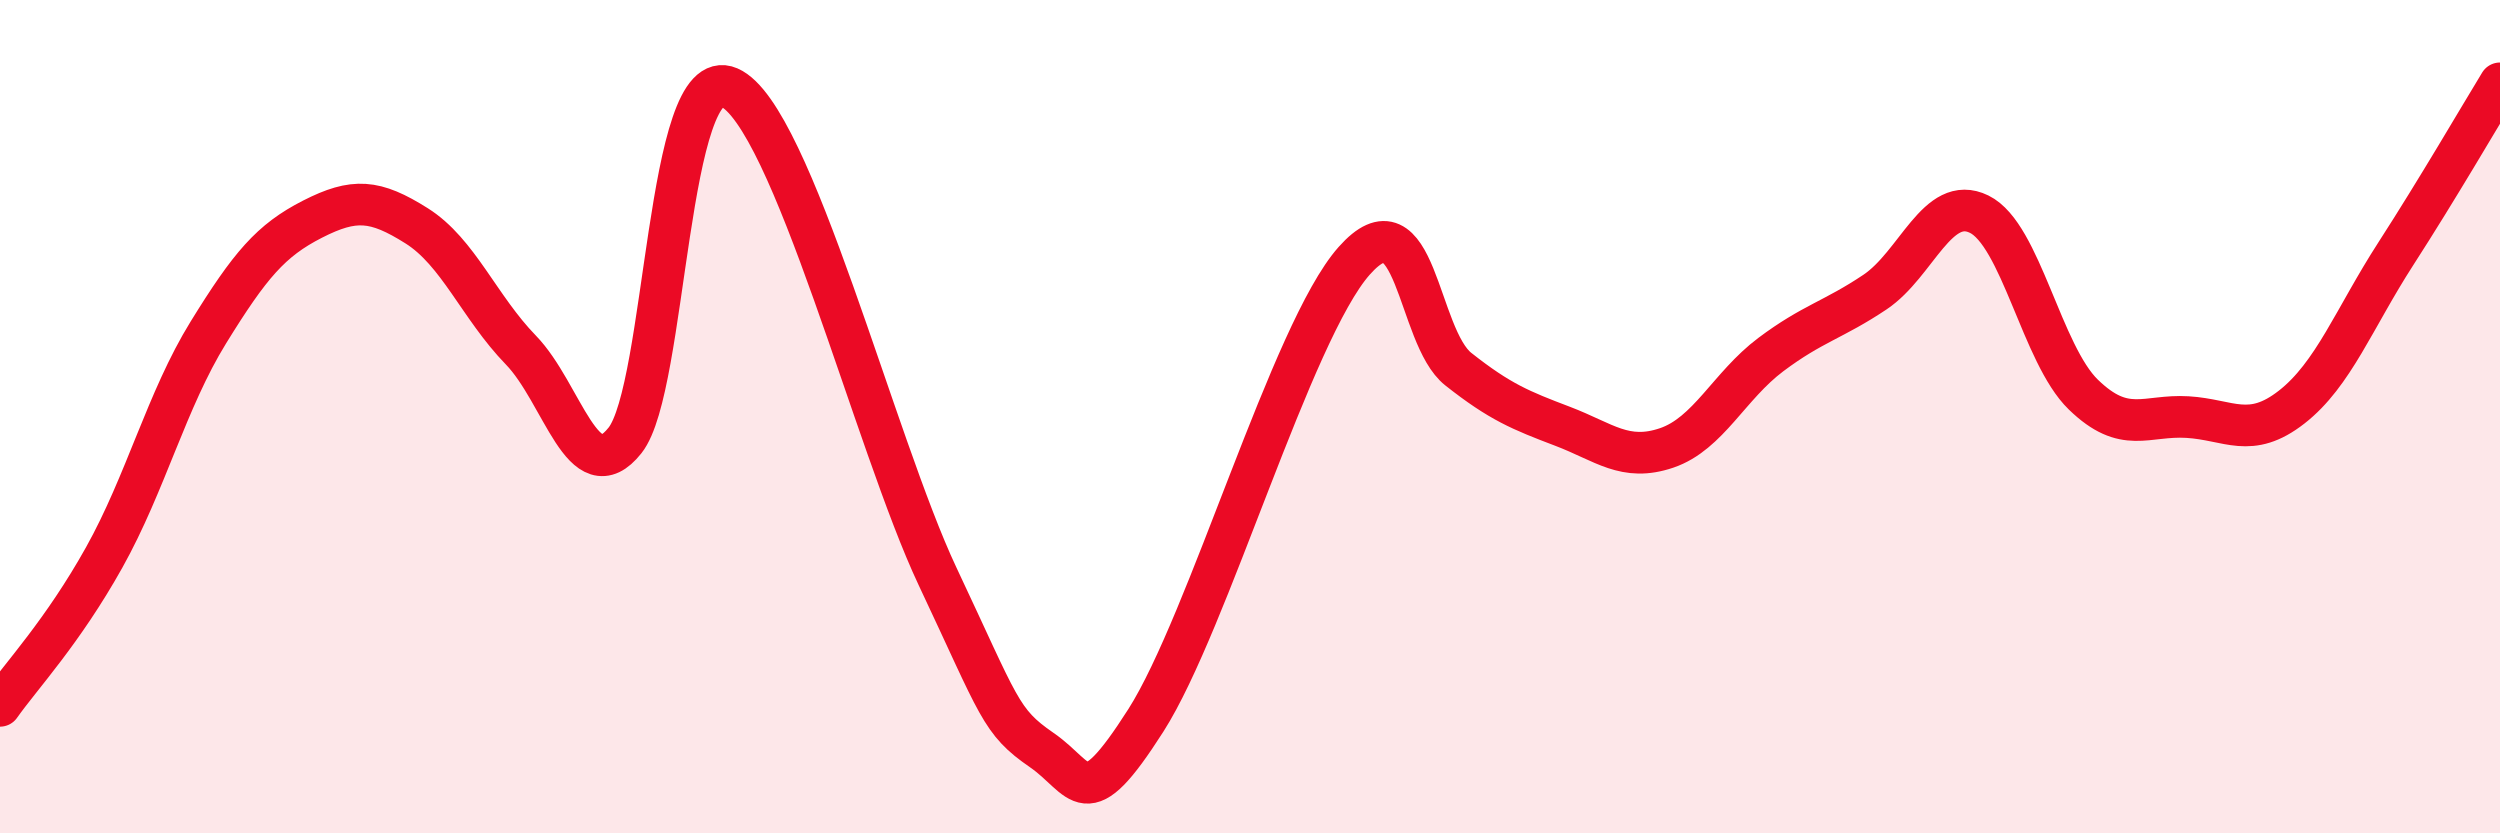 
    <svg width="60" height="20" viewBox="0 0 60 20" xmlns="http://www.w3.org/2000/svg">
      <path
        d="M 0,16.94 C 0.5,16.23 1.5,15.17 2.5,13.38 C 3.5,11.59 4,9.6 5,7.98 C 6,6.36 6.5,5.77 7.5,5.26 C 8.5,4.75 9,4.79 10,5.42 C 11,6.05 11.5,7.37 12.5,8.4 C 13.5,9.43 14,11.83 15,10.57 C 16,9.31 16,1.45 17.5,2.1 C 19,2.75 21,10.65 22.5,13.83 C 24,17.01 24,17.31 25,18 C 26,18.69 26,19.64 27.5,17.29 C 29,14.94 31,7.95 32.5,6.26 C 34,4.57 34,8.07 35,8.86 C 36,9.65 36.5,9.85 37.5,10.23 C 38.5,10.61 39,11.09 40,10.75 C 41,10.41 41.5,9.26 42.5,8.51 C 43.5,7.76 44,7.68 45,7.01 C 46,6.34 46.5,4.65 47.5,5.14 C 48.5,5.63 49,8.5 50,9.47 C 51,10.44 51.5,9.95 52.5,10.01 C 53.5,10.07 54,10.55 55,9.77 C 56,8.99 56.5,7.64 57.5,6.09 C 58.5,4.54 59.5,2.82 60,2L60 20L0 20Z"
        fill="#EB0A25"
        opacity="0.1"
        stroke-linecap="round"
        stroke-linejoin="round"
      />
      <path
        d="M 0,16.94 C 0.5,16.23 1.5,15.17 2.5,13.38 C 3.5,11.59 4,9.6 5,7.98 C 6,6.36 6.5,5.77 7.5,5.26 C 8.5,4.75 9,4.79 10,5.42 C 11,6.05 11.5,7.37 12.5,8.4 C 13.5,9.43 14,11.83 15,10.57 C 16,9.31 16,1.45 17.5,2.1 C 19,2.75 21,10.65 22.5,13.83 C 24,17.01 24,17.31 25,18 C 26,18.69 26,19.64 27.5,17.29 C 29,14.94 31,7.95 32.5,6.26 C 34,4.57 34,8.07 35,8.86 C 36,9.65 36.5,9.85 37.5,10.23 C 38.5,10.61 39,11.09 40,10.75 C 41,10.41 41.5,9.26 42.5,8.51 C 43.5,7.76 44,7.68 45,7.01 C 46,6.34 46.5,4.65 47.5,5.14 C 48.5,5.63 49,8.5 50,9.47 C 51,10.44 51.5,9.95 52.5,10.01 C 53.5,10.07 54,10.55 55,9.77 C 56,8.99 56.5,7.64 57.5,6.09 C 58.5,4.54 59.5,2.82 60,2"
        stroke="#EB0A25"
        stroke-width="1"
        fill="none"
        stroke-linecap="round"
        stroke-linejoin="round"
      />
    </svg>
  